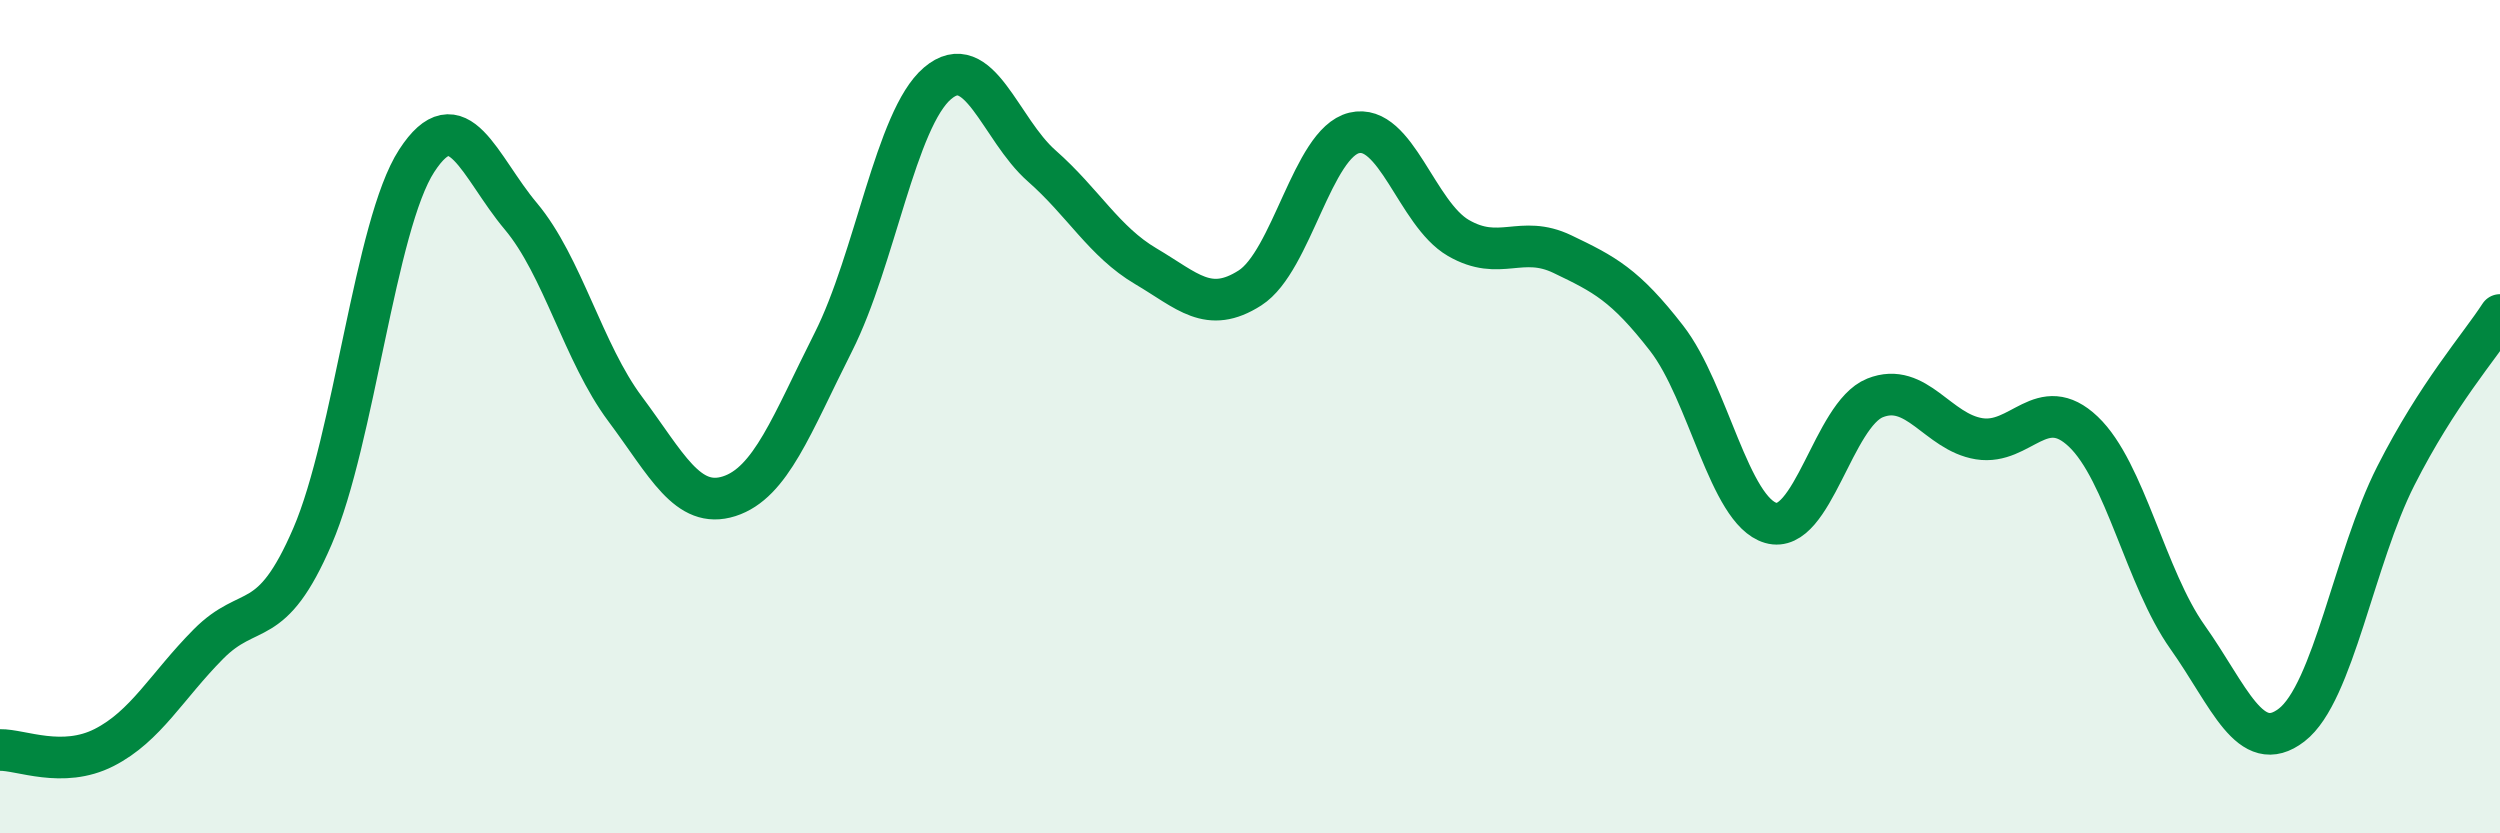 
    <svg width="60" height="20" viewBox="0 0 60 20" xmlns="http://www.w3.org/2000/svg">
      <path
        d="M 0,18 C 0.5,17.99 1.5,18.45 2.5,17.94 C 3.5,17.43 4,16.47 5,15.46 C 6,14.45 6.5,15.19 7.5,12.87 C 8.5,10.55 9,5.4 10,3.86 C 11,2.32 11.5,4 12.5,5.19 C 13.5,6.38 14,8.47 15,9.81 C 16,11.15 16.5,12.23 17.5,11.91 C 18.5,11.59 19,10.19 20,8.21 C 21,6.23 21.5,2.85 22.5,2 C 23.5,1.15 24,3.1 25,3.98 C 26,4.86 26.5,5.8 27.5,6.39 C 28.5,6.98 29,7.55 30,6.91 C 31,6.27 31.5,3.43 32.5,3.19 C 33.5,2.95 34,5.13 35,5.71 C 36,6.29 36.5,5.62 37.5,6.1 C 38.5,6.58 39,6.83 40,8.12 C 41,9.41 41.5,12.26 42.5,12.55 C 43.5,12.84 44,9.95 45,9.55 C 46,9.15 46.5,10.37 47.5,10.53 C 48.5,10.69 49,9.41 50,10.36 C 51,11.31 51.5,13.88 52.5,15.29 C 53.5,16.7 54,18.17 55,17.4 C 56,16.63 56.5,13.39 57.5,11.42 C 58.5,9.45 59.5,8.33 60,7.56L60 20L0 20Z"
        fill="#008740"
        opacity="0.1"
        stroke-linecap="round"
        stroke-linejoin="round"
      />
      <path
        d="M 0,18 C 0.5,17.99 1.5,18.45 2.5,17.94 C 3.5,17.43 4,16.47 5,15.46 C 6,14.45 6.5,15.19 7.5,12.87 C 8.5,10.55 9,5.4 10,3.86 C 11,2.32 11.5,4 12.5,5.19 C 13.5,6.38 14,8.47 15,9.81 C 16,11.15 16.5,12.23 17.5,11.91 C 18.5,11.59 19,10.19 20,8.21 C 21,6.23 21.5,2.85 22.5,2 C 23.5,1.15 24,3.1 25,3.98 C 26,4.86 26.5,5.8 27.5,6.39 C 28.5,6.98 29,7.55 30,6.91 C 31,6.27 31.5,3.43 32.5,3.19 C 33.5,2.95 34,5.13 35,5.71 C 36,6.29 36.5,5.62 37.5,6.1 C 38.5,6.58 39,6.83 40,8.12 C 41,9.41 41.5,12.26 42.5,12.55 C 43.5,12.84 44,9.95 45,9.55 C 46,9.15 46.5,10.37 47.5,10.53 C 48.5,10.69 49,9.41 50,10.36 C 51,11.31 51.5,13.88 52.5,15.29 C 53.5,16.7 54,18.17 55,17.4 C 56,16.63 56.5,13.39 57.5,11.42 C 58.5,9.45 59.5,8.33 60,7.56"
        stroke="#008740"
        stroke-width="1"
        fill="none"
        stroke-linecap="round"
        stroke-linejoin="round"
      />
    </svg>
  